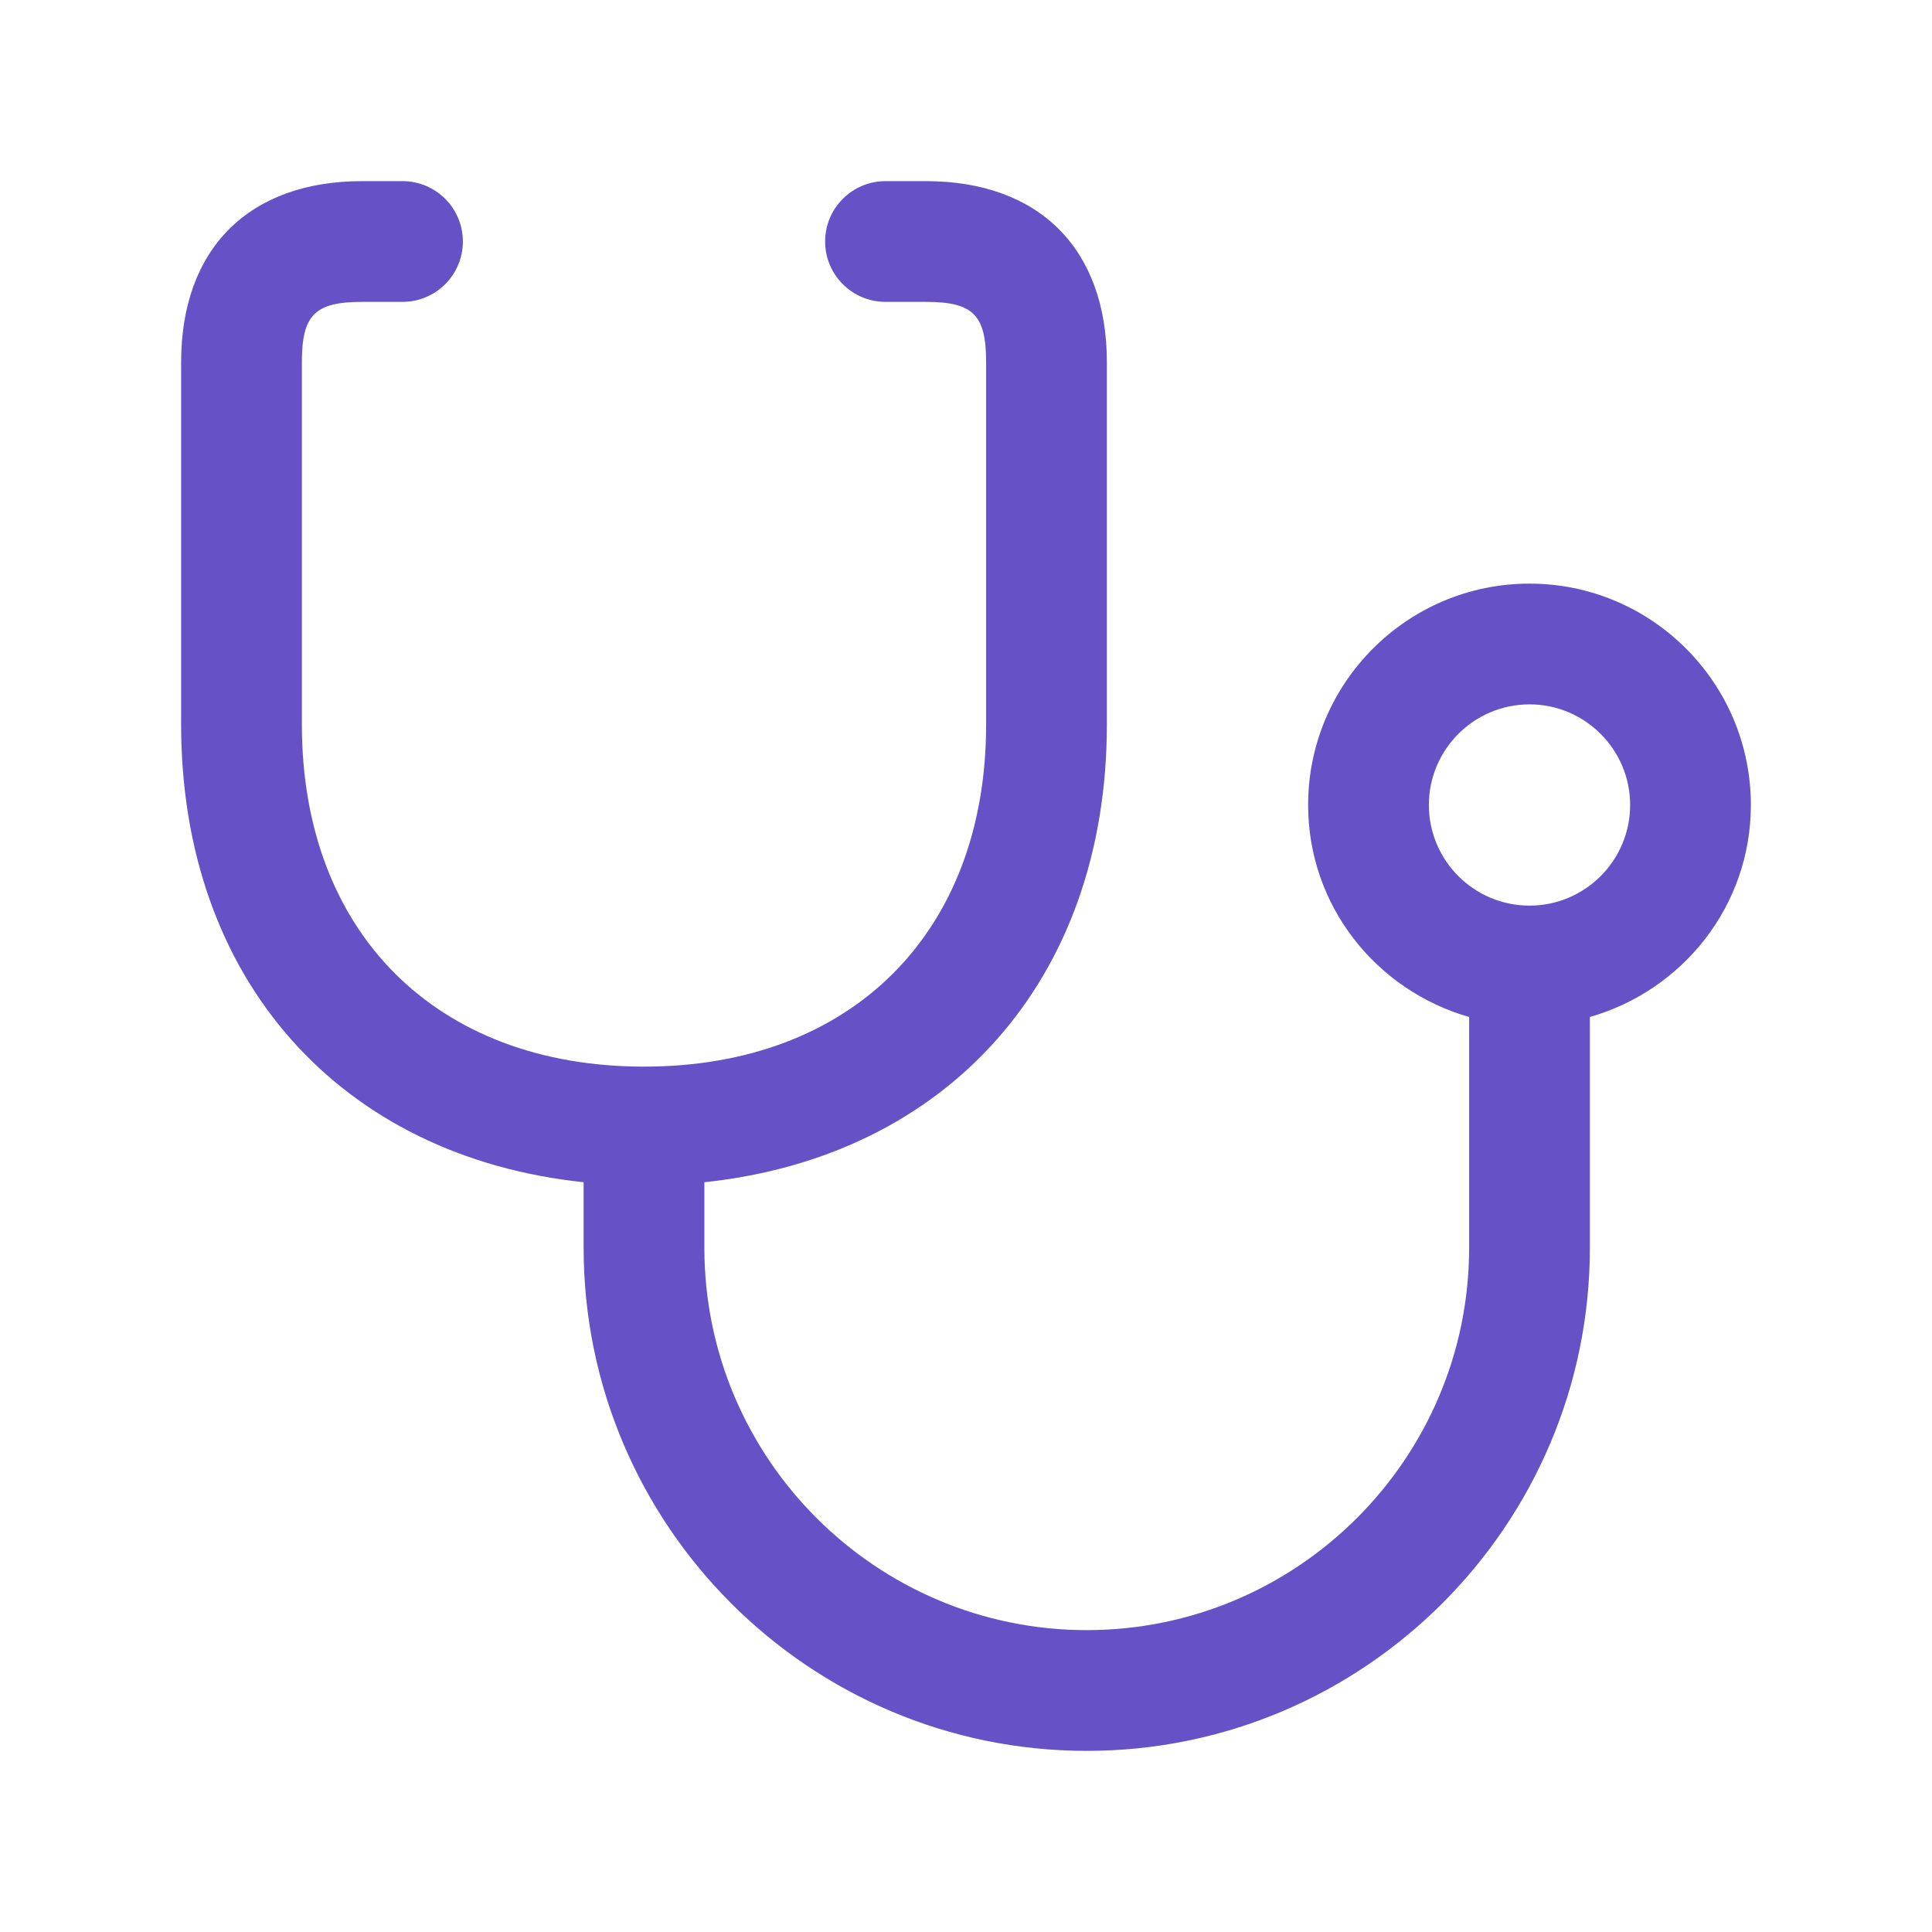 <svg width="36" height="36" viewBox="0 0 36 36" fill="none" xmlns="http://www.w3.org/2000/svg">
<path d="M32.625 15C32.625 12.725 30.776 10.875 28.5 10.875C26.224 10.875 24.375 12.725 24.375 15C24.375 16.883 25.648 18.456 27.375 18.95V23.25C27.375 27.178 24.178 30.375 20.25 30.375C16.322 30.375 13.125 27.178 13.125 23.25V22.029C17.646 21.552 20.625 18.268 20.625 13.5V6.75C20.625 4.636 19.363 3.375 17.25 3.375H16.5C15.879 3.375 15.375 3.879 15.375 4.5C15.375 5.121 15.879 5.625 16.5 5.625H17.25C18.134 5.625 18.375 5.867 18.375 6.75V13.5C18.375 17.373 15.873 19.875 12 19.875C8.127 19.875 5.625 17.373 5.625 13.5V6.75C5.625 5.867 5.867 5.625 6.75 5.625H7.5C8.121 5.625 8.625 5.121 8.625 4.5C8.625 3.879 8.121 3.375 7.5 3.375H6.75C4.636 3.375 3.375 4.636 3.375 6.75V13.5C3.375 18.267 6.354 21.552 10.875 22.029V23.25C10.875 28.419 15.081 32.625 20.25 32.625C25.419 32.625 29.625 28.419 29.625 23.25V18.95C31.352 18.456 32.625 16.883 32.625 15ZM28.5 16.875C27.466 16.875 26.625 16.034 26.625 15C26.625 13.966 27.466 13.125 28.5 13.125C29.534 13.125 30.375 13.966 30.375 15C30.375 16.034 29.534 16.875 28.5 16.875Z" fill="#6652C6"/>
</svg>
